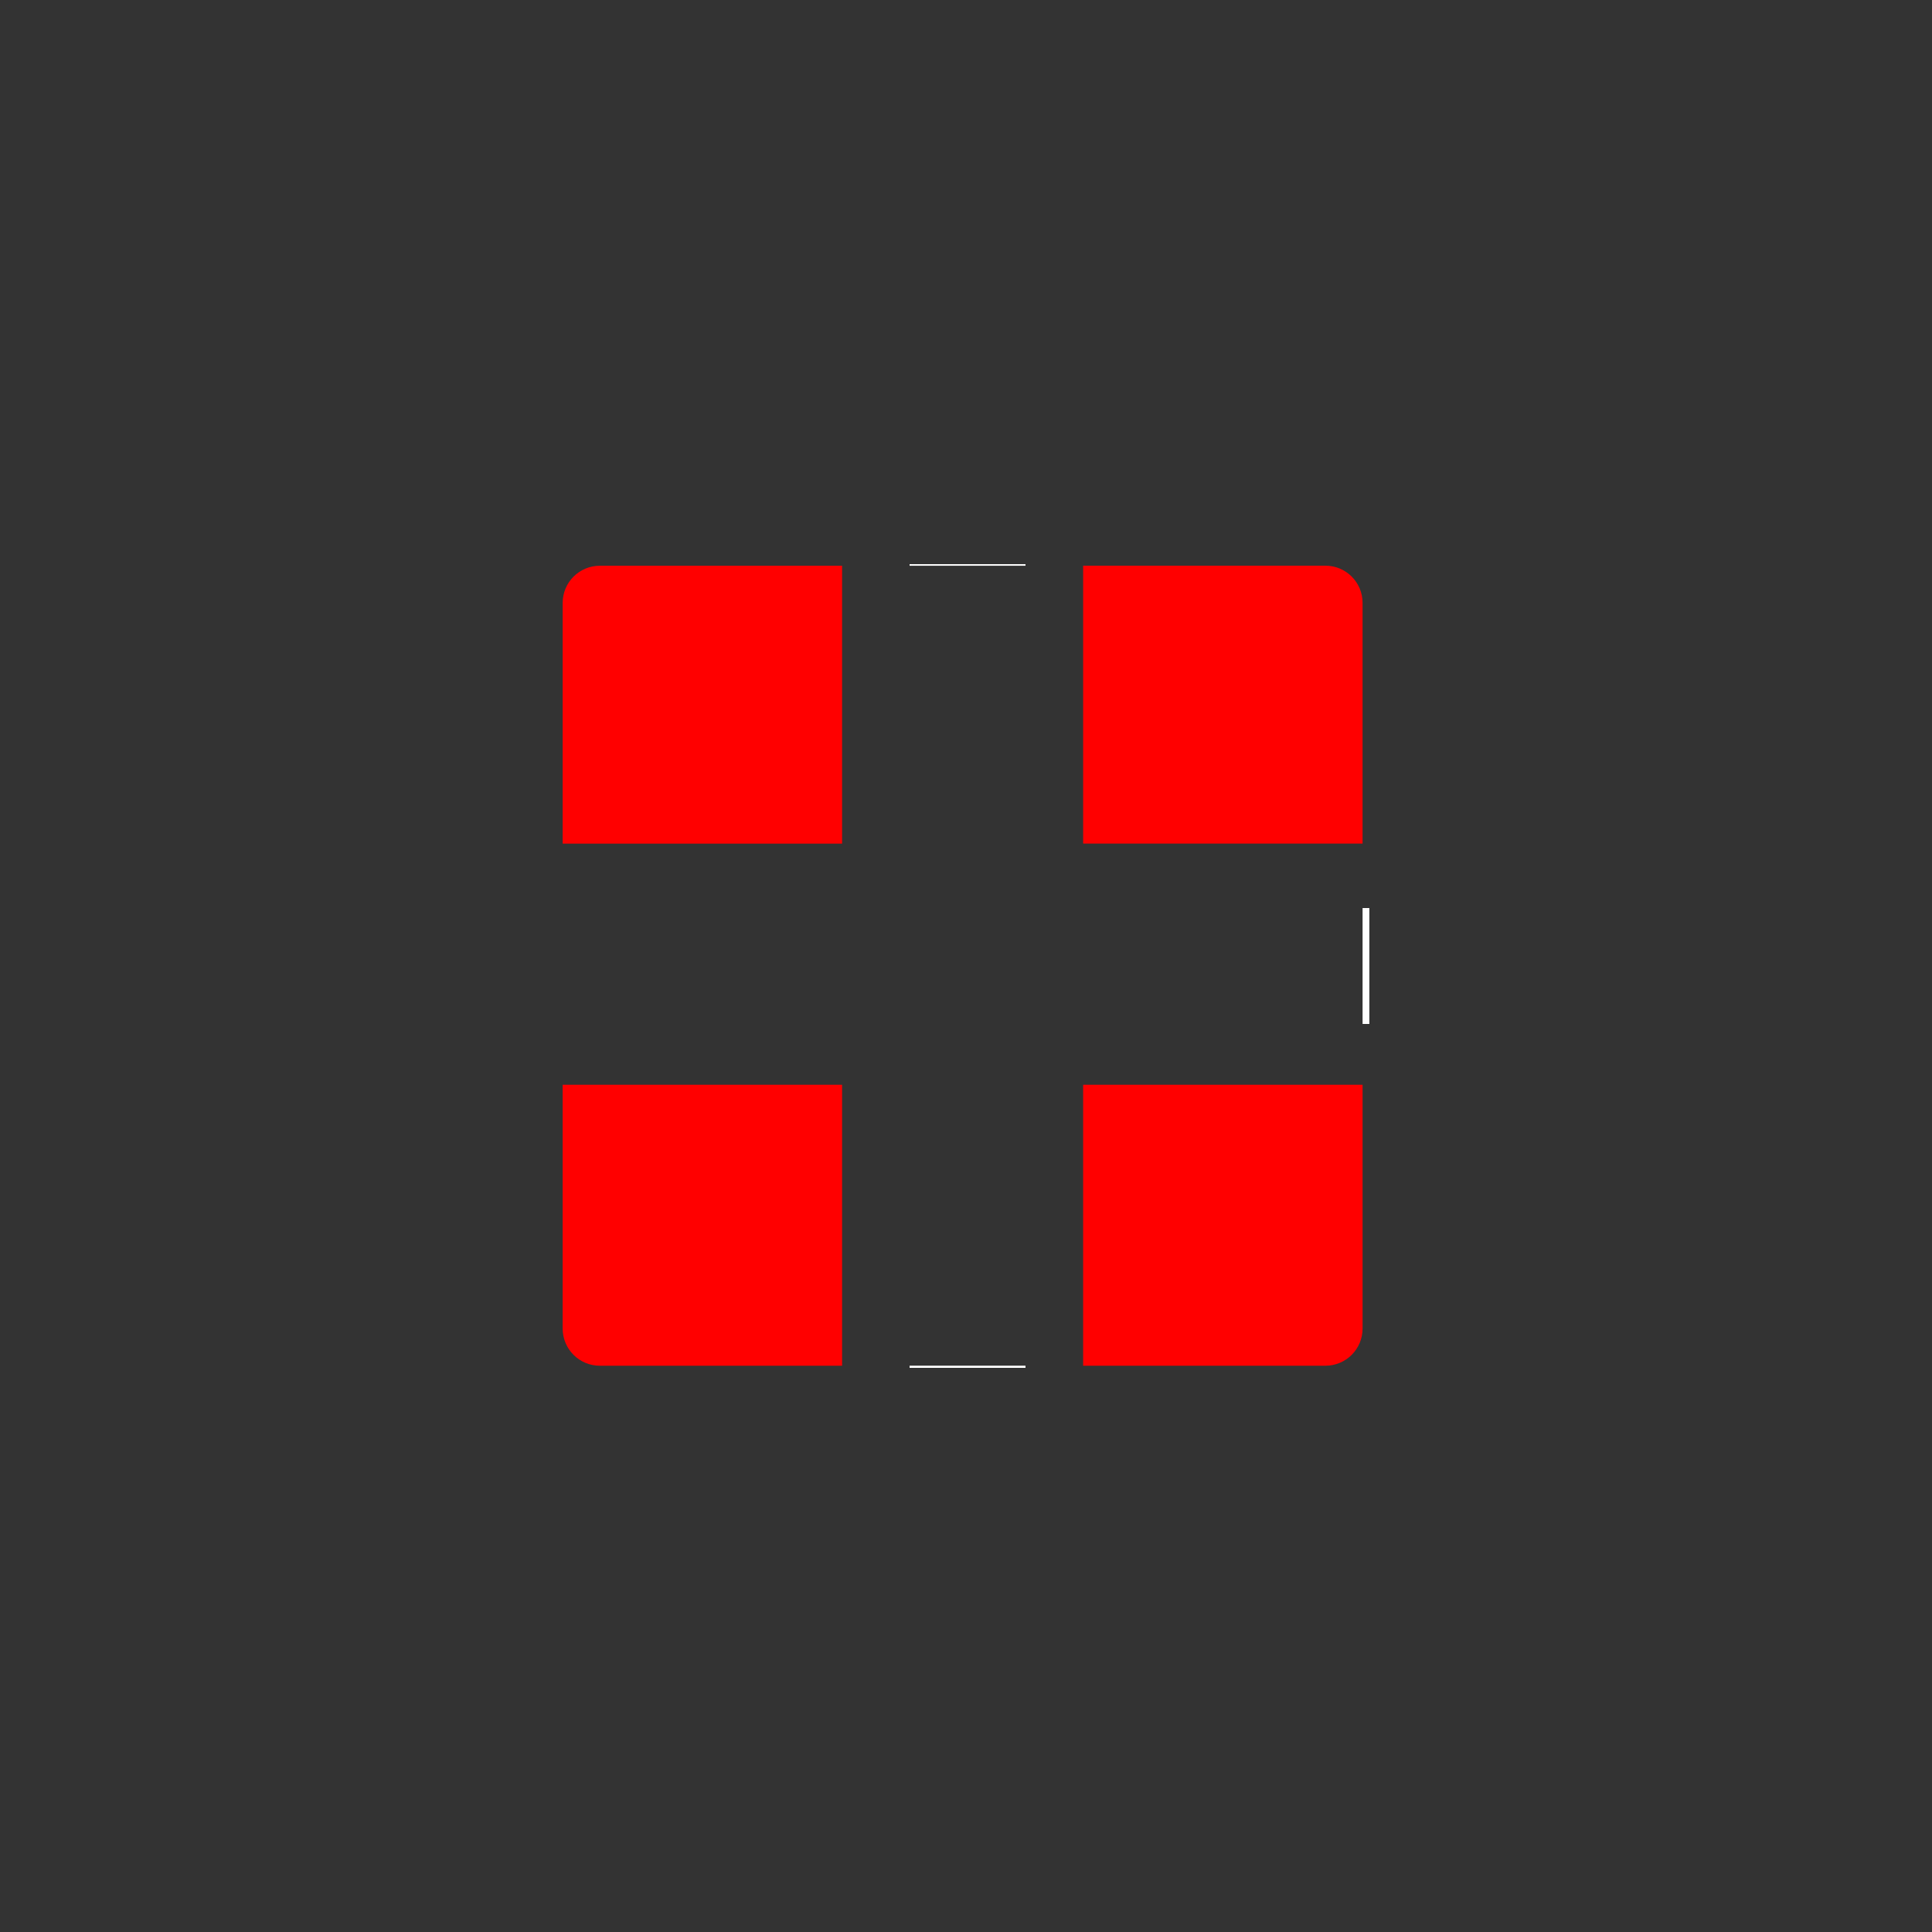 <svg xmlns="http://www.w3.org/2000/svg" id="Calque_1" data-name="Calque 1" viewBox="0 0 300 300"><rect x="0" y="0" width="300" height="300" fill="#333333" stroke="none"/><defs><style>      .cls-1 {        fill: red;        stroke-width: 0px;      }      .cls-2 {        fill: none;        stroke: #fff;        stroke-miterlimit: 10;        stroke-width: 18px;      }    </style></defs><path class="cls-1" d="M93.14,87.85h37.62v43.15h-43.39v-37.38c0-3.19,2.58-5.77,5.77-5.77Z"></path><path class="cls-1" d="M87.37,168.44h43.39v43.63h-37.62c-3.19,0-5.77-2.58-5.77-5.77v-37.86Z"></path><path class="cls-1" d="M211.58,93.61v37.38h-43.39v-43.15h37.62c3.19,0,5.77,2.58,5.77,5.77Z"></path><path class="cls-1" d="M168.19,168.44h43.39v37.86c0,3.19-2.58,5.77-5.77,5.77h-37.62v-43.63Z"></path><line class="cls-2" x1="150.24" y1="212.4" x2="150.24" y2="212.06"></line><line class="cls-2" x1="150.24" y1="87.85" x2="150.24" y2="87.6"></line><line class="cls-2" x1="212.63" y1="150" x2="211.58" y2="150"></line></svg>